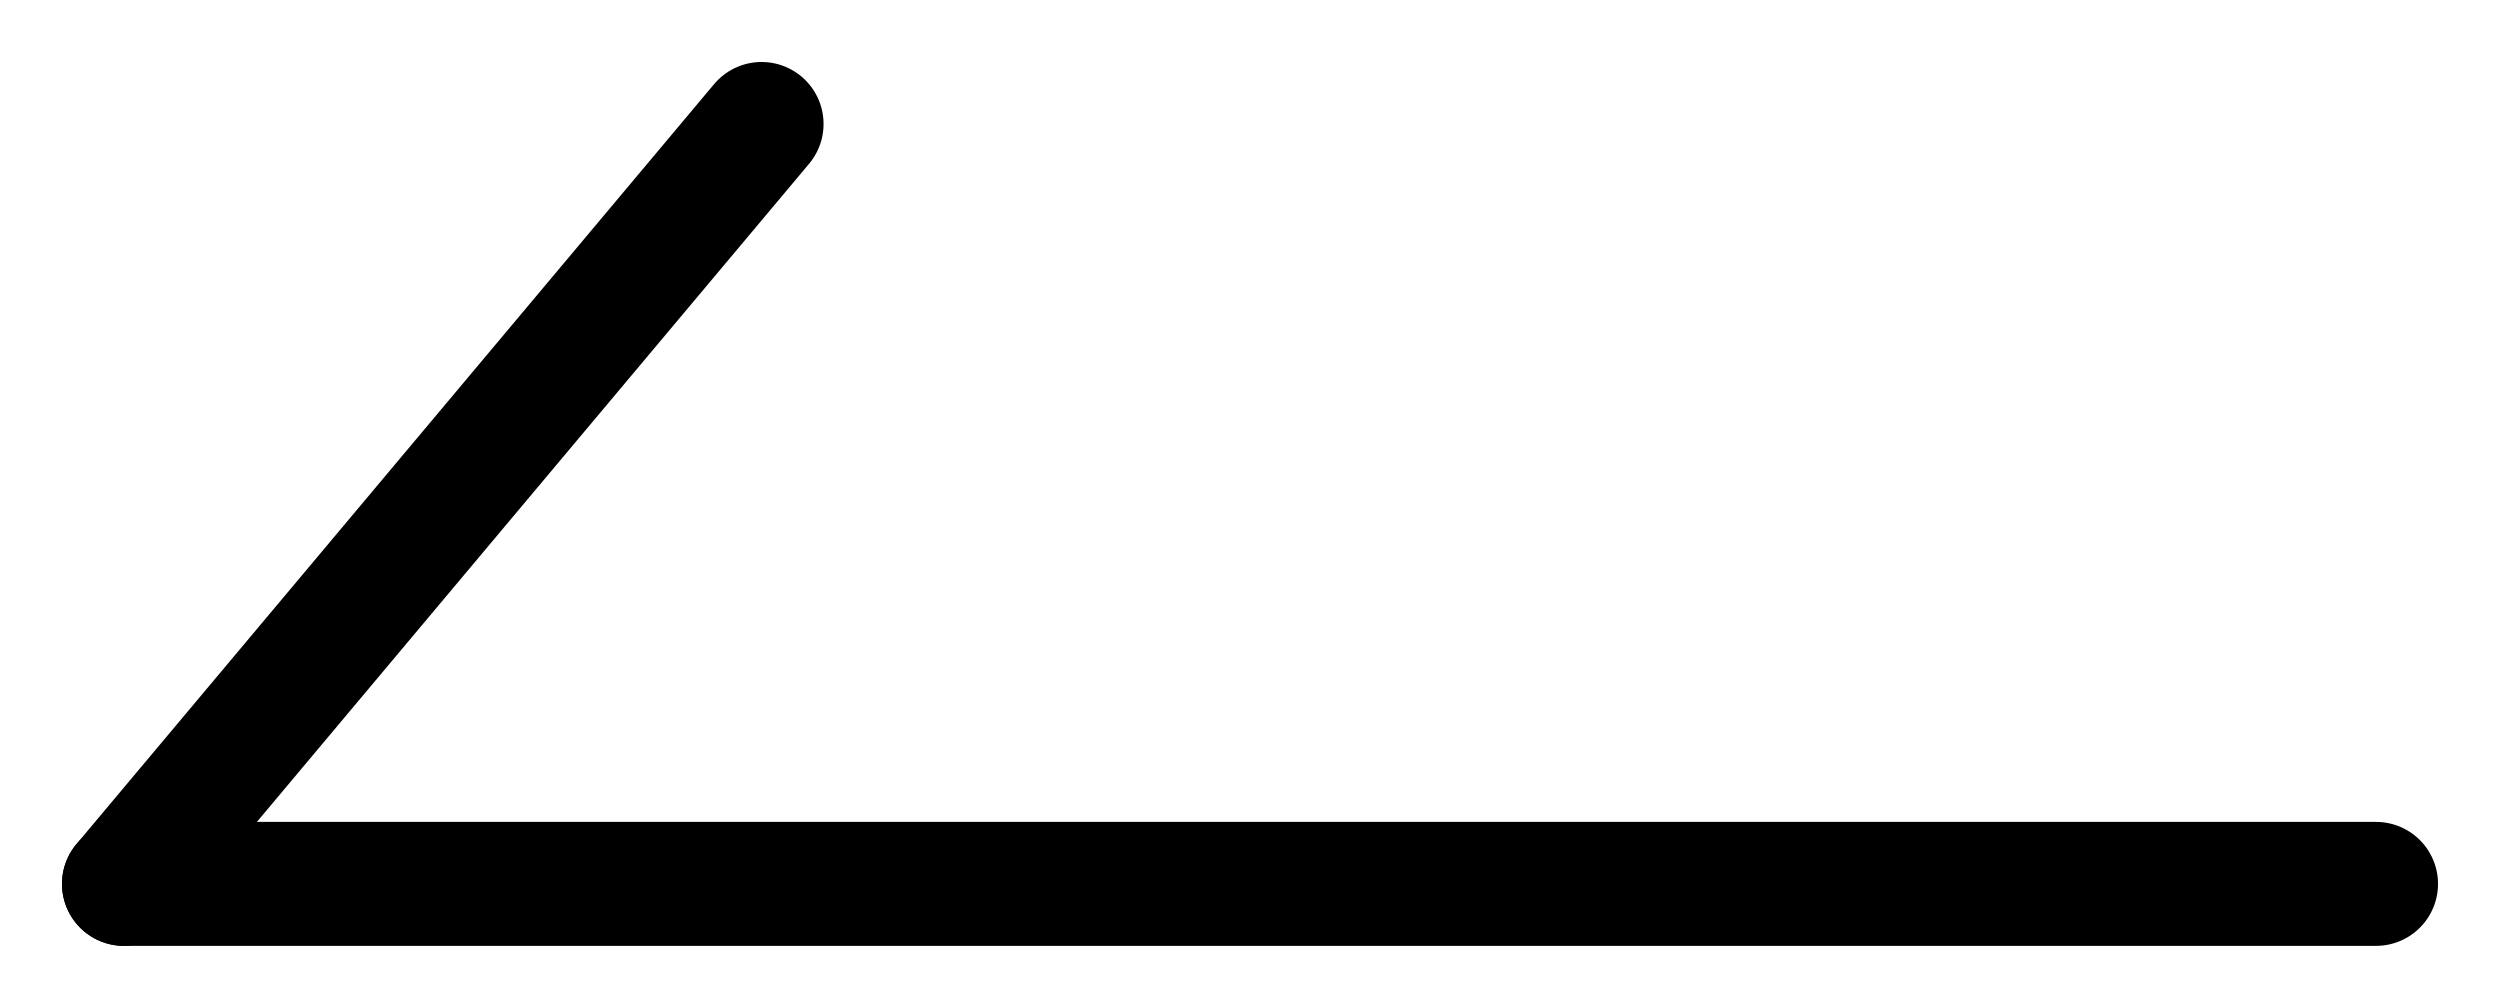 <svg xmlns="http://www.w3.org/2000/svg" viewBox="0 0 60.5 24.39"><defs><style>.cls-1{fill:none;stroke:#000;stroke-linecap:round;stroke-linejoin:round;stroke-width:3px;}</style></defs><title>arrowl</title><g id="Layer_2" data-name="Layer 2"><g id="Layer_1-2" data-name="Layer 1"><line class="cls-1" x1="57.5" y1="21.39" x2="3" y2="21.39"/><line class="cls-1" x1="18.43" y1="3" x2="3" y2="21.39"/></g></g></svg>